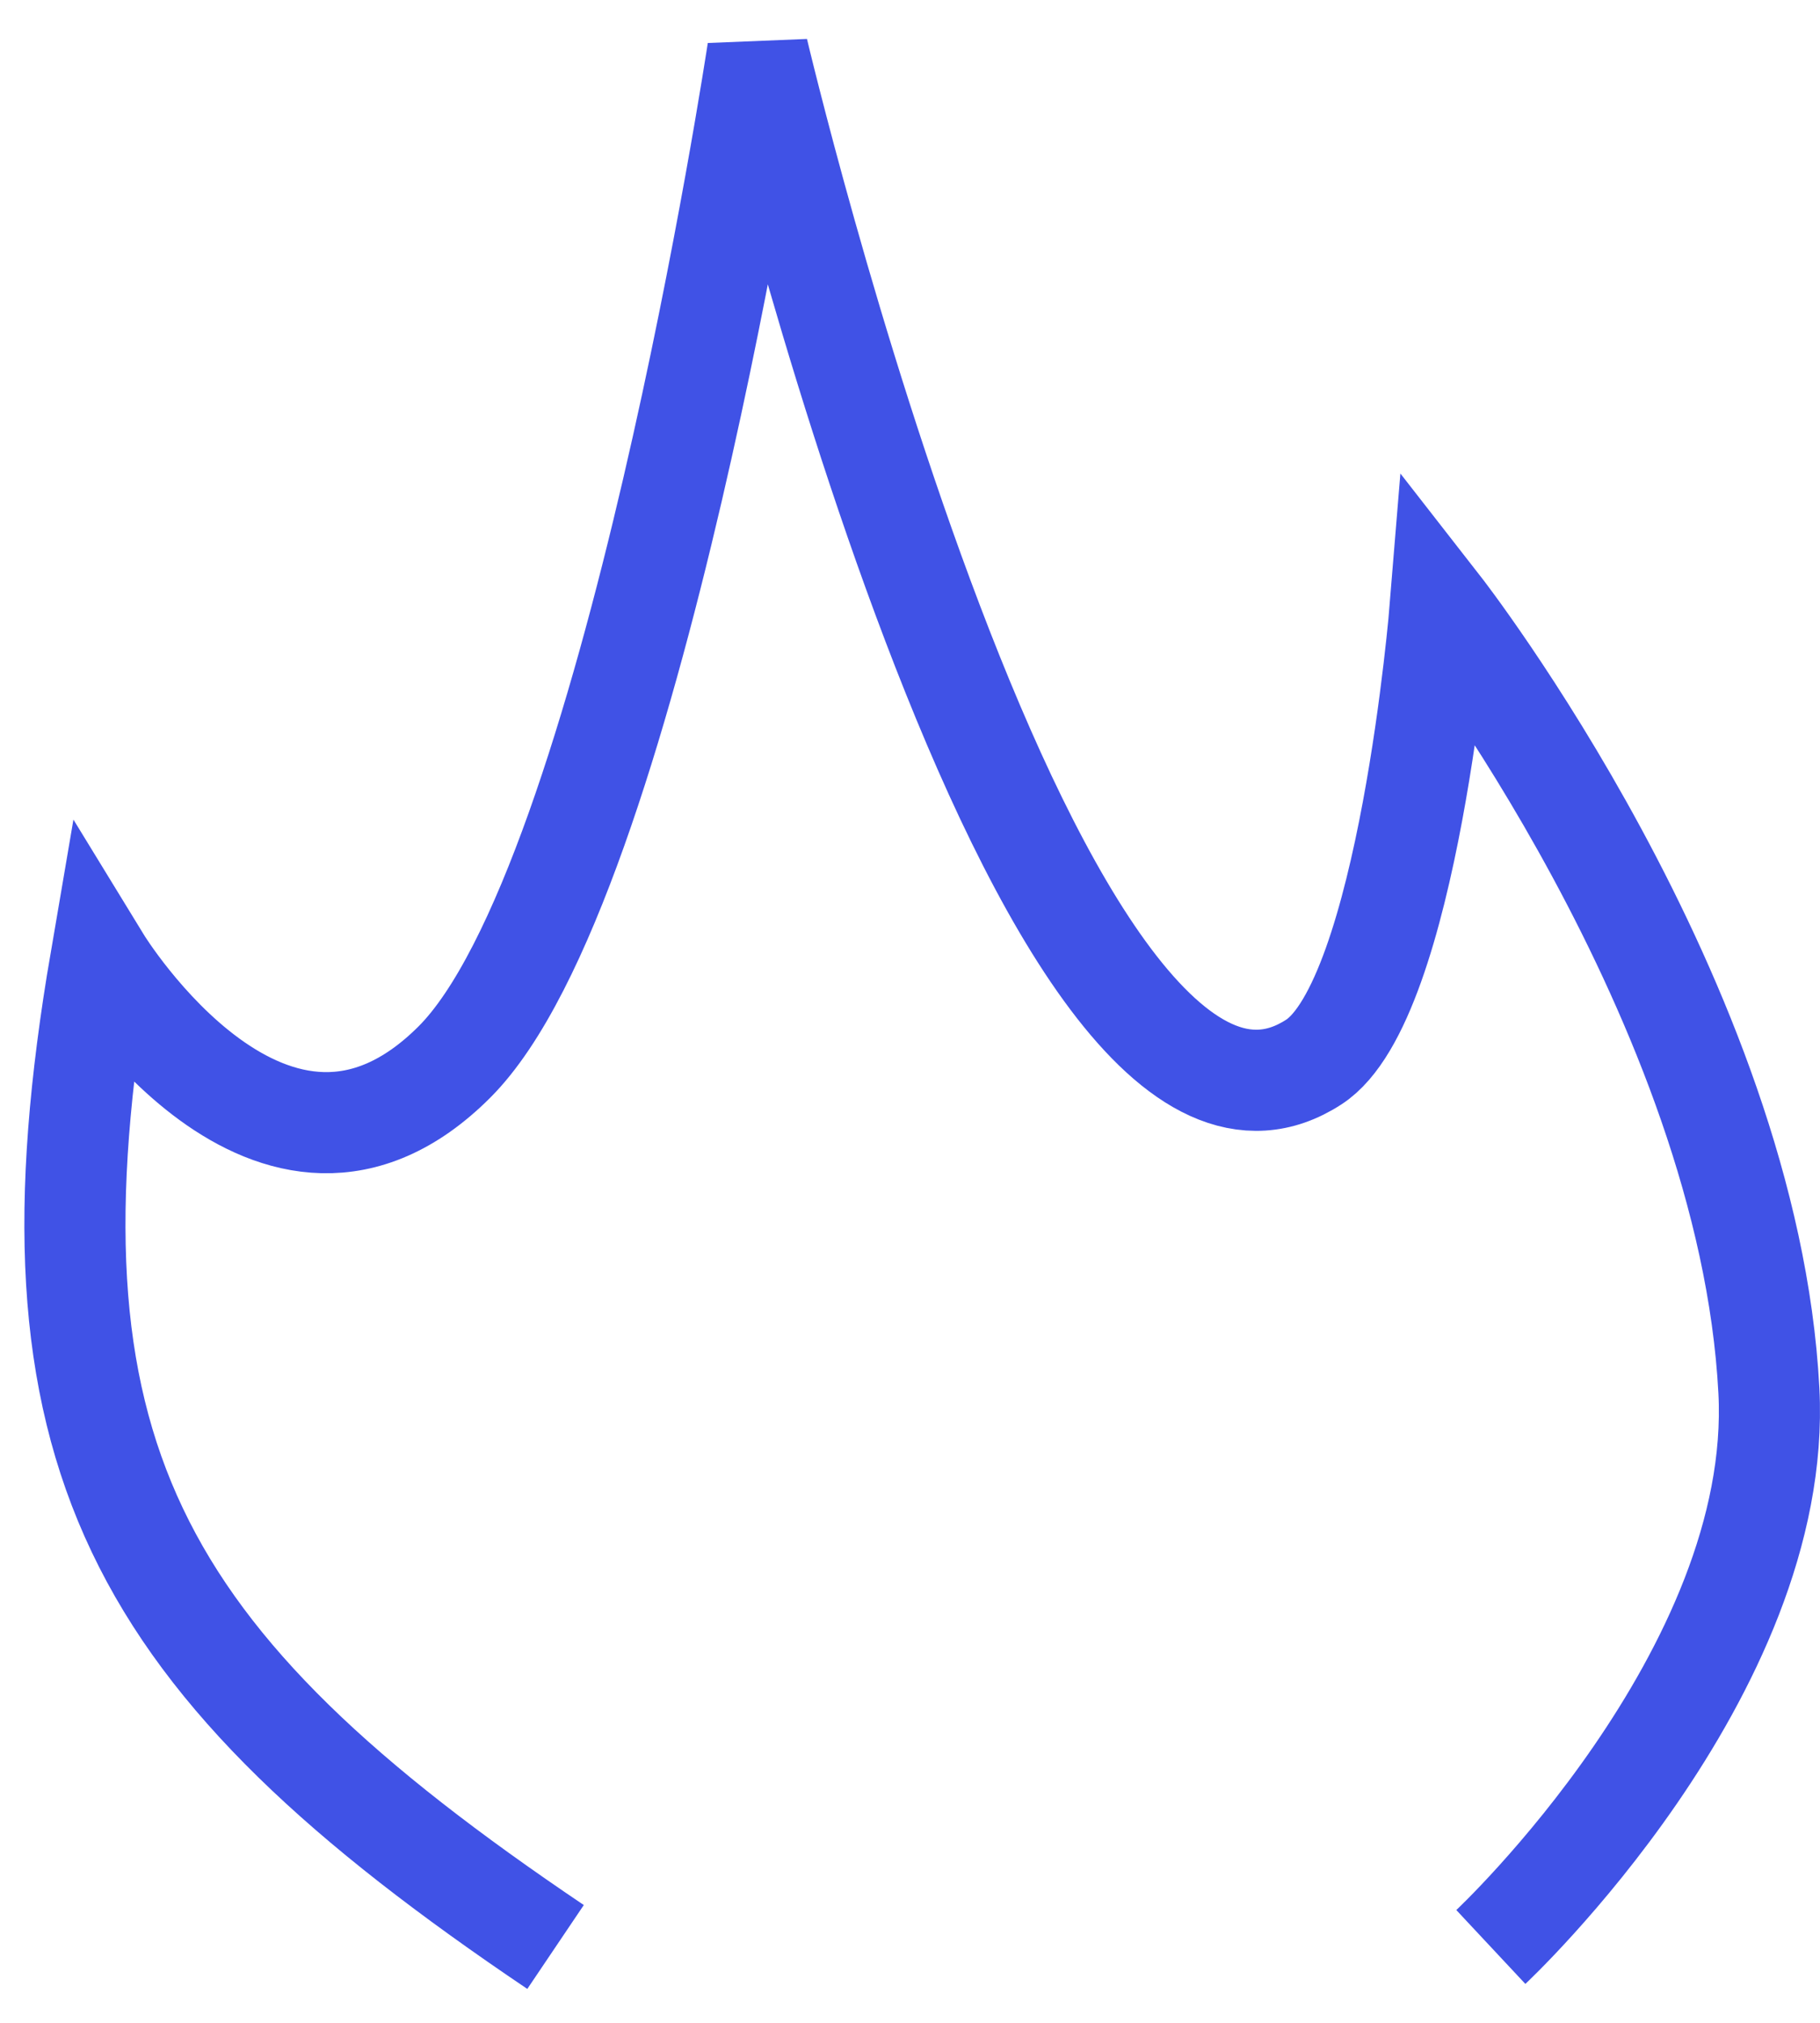 <?xml version="1.0" encoding="UTF-8"?> <svg xmlns="http://www.w3.org/2000/svg" width="36" height="40" viewBox="0 0 36 40" fill="none"> <path d="M10.989 38.5C2.589 32.84 0.331 28.688 1.989 19C1.989 19 5.405 24.584 8.989 21C12.489 17.5 14.989 1 14.989 1C14.989 1 20.546 24.536 25.989 21C27.856 19.787 28.489 12 28.489 12C28.489 12 34.589 19.818 34.989 27.5C35.281 33.084 29.489 38.5 29.489 38.5" stroke="#4052E6" stroke-width="2"></path> </svg> 